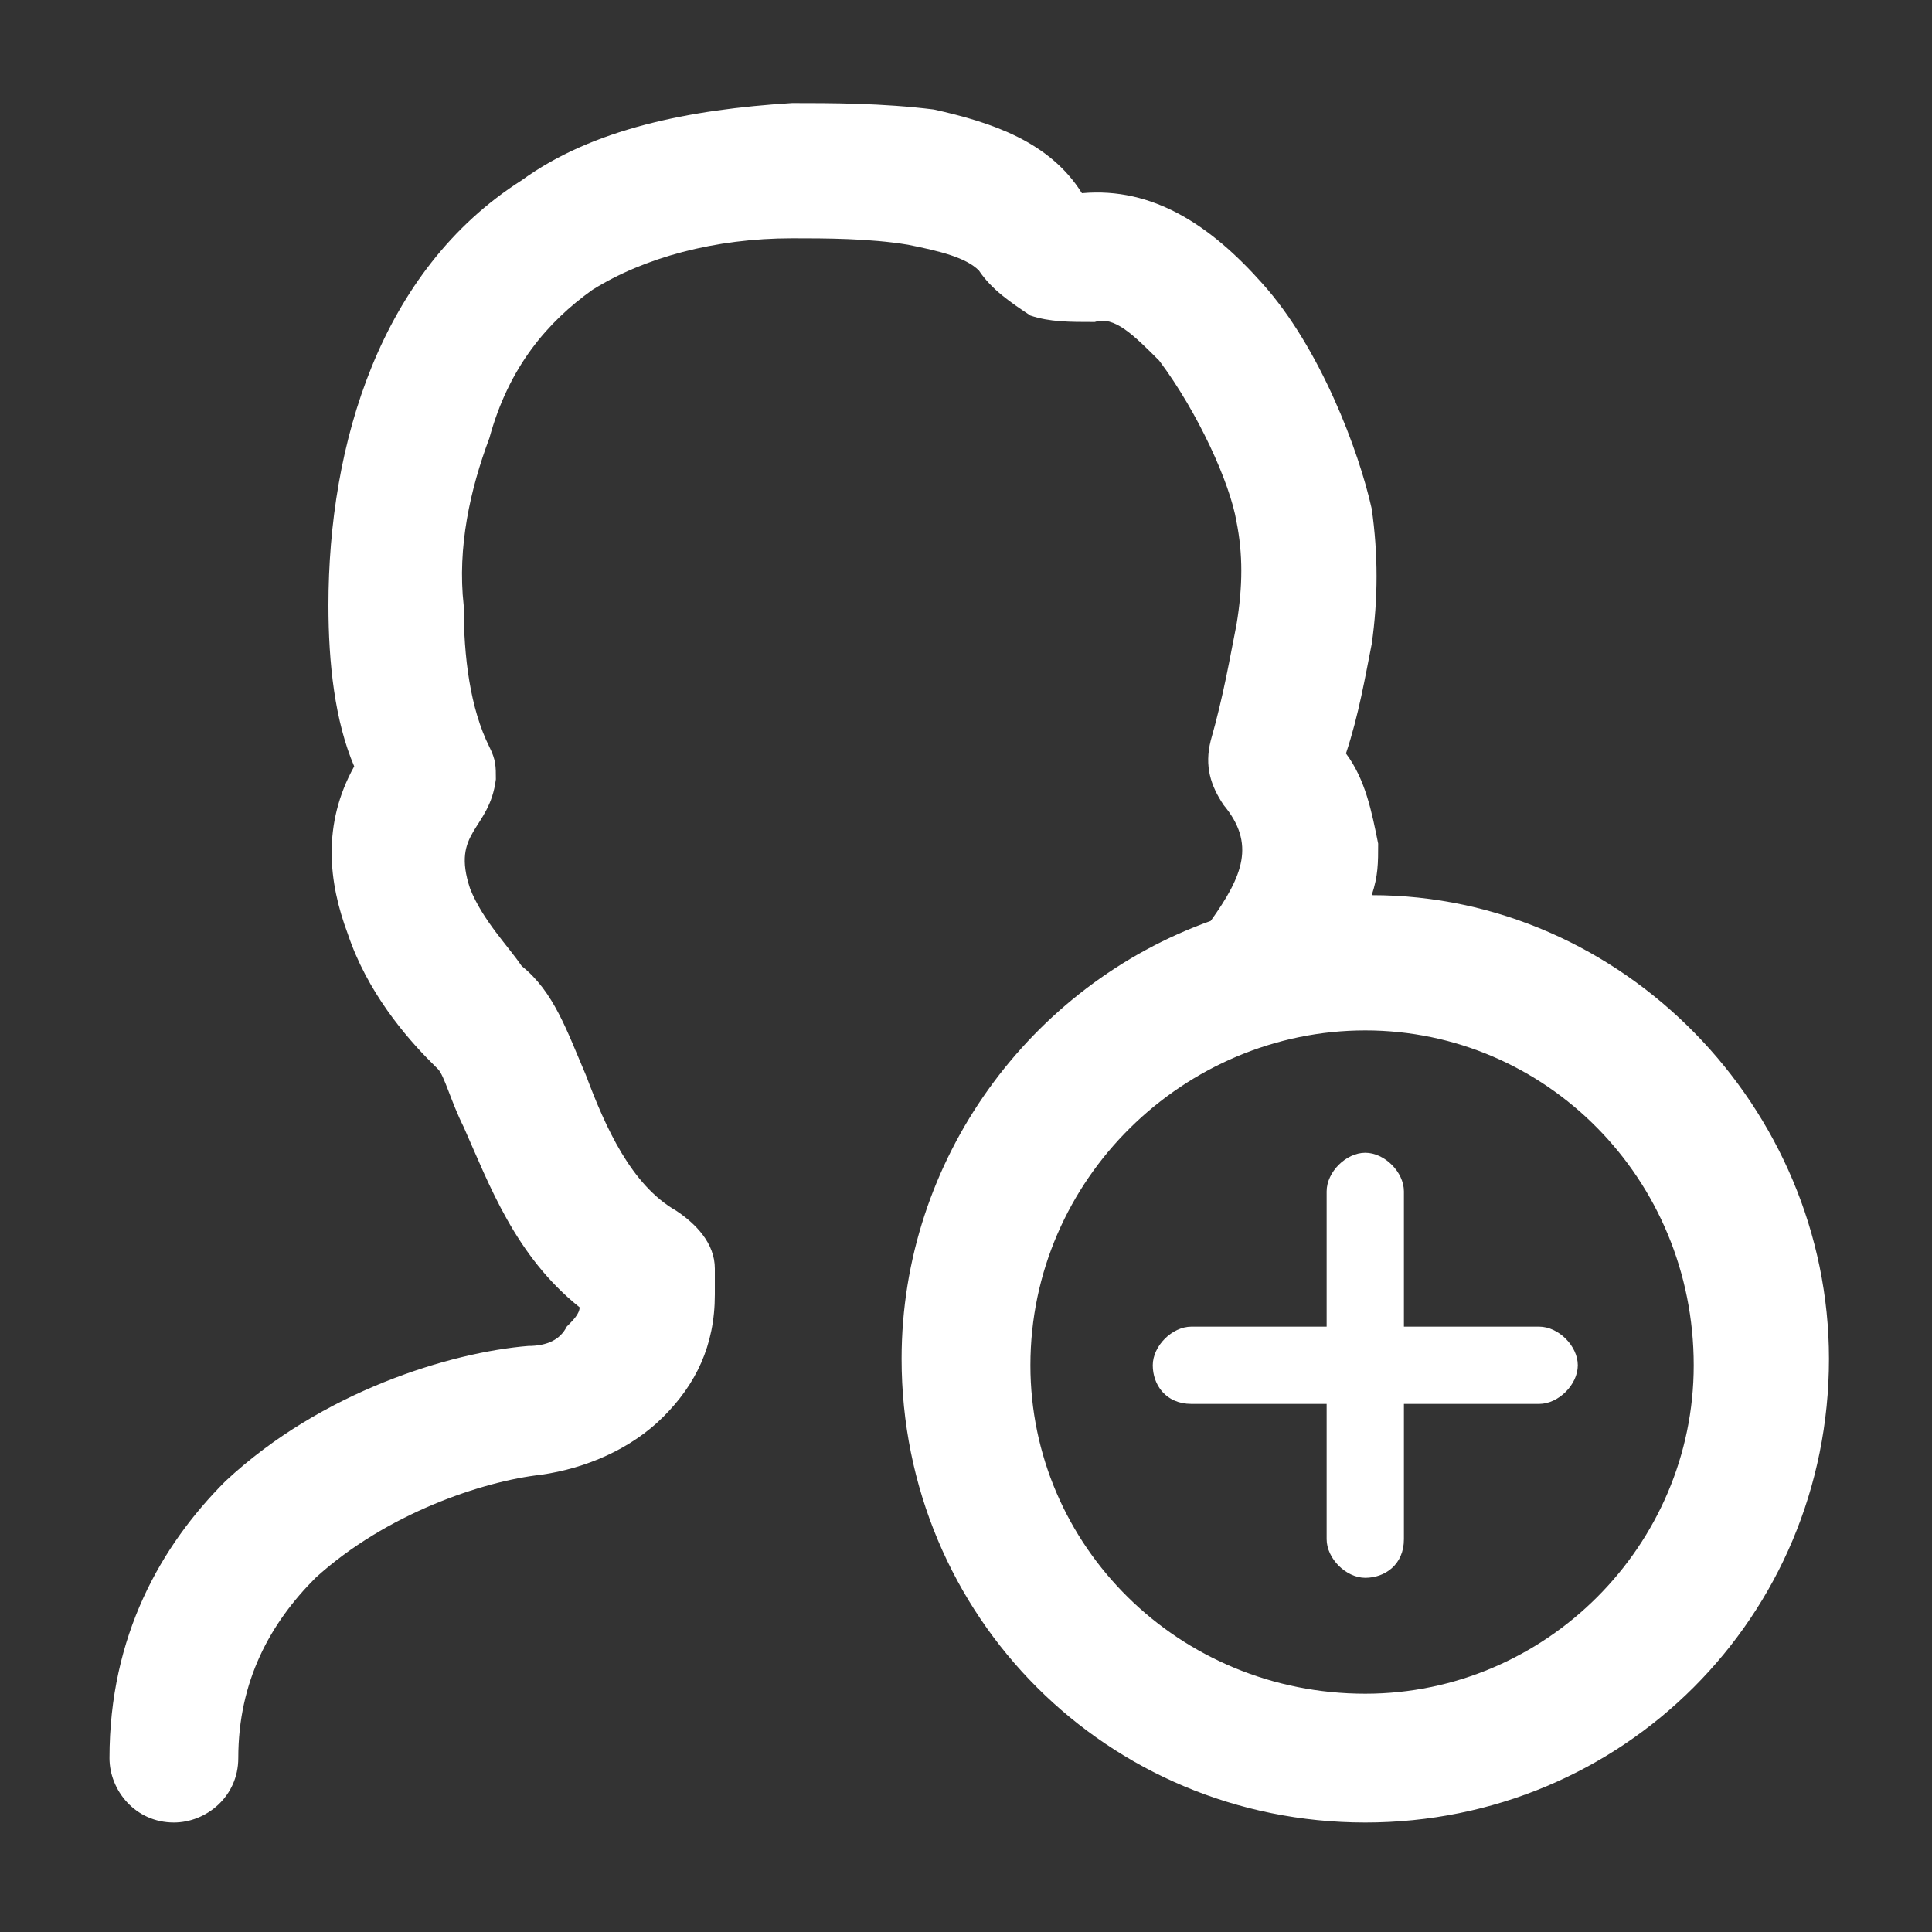 <?xml version="1.0" encoding="utf-8"?>
<!-- Generator: Adobe Illustrator 22.0.0, SVG Export Plug-In . SVG Version: 6.00 Build 0)  -->
<svg version="1.1" id="图层_1" xmlns="http://www.w3.org/2000/svg" xmlns:xlink="http://www.w3.org/1999/xlink" x="0px" y="0px"
	 viewBox="0 0 30 30" style="enable-background:new 0 0 30 30;" xml:space="preserve">
<rect x="0" y="0" width="30" height="30" fill="#333333" stroke="none"/>
<style type="text/css">
	.st0{fill:#FFFFFF;}
</style>
<path class="st0" d="M3.7,27.3c0,0.6-0.5,1-1,1c-0.6,0-1-0.5-1-1c0-1.9,0.8-3.3,1.8-4.3C5,21.6,7,21,8.2,20.9c0.3,0,0.5-0.1,0.6-0.3
	l0,0l0,0C8.9,20.5,9,20.4,9,20.3c-1-0.8-1.4-1.9-1.8-2.8c-0.2-0.4-0.3-0.8-0.4-0.9l0,0l-0.1-0.1c-0.4-0.4-1-1.1-1.3-2
	c-0.3-0.8-0.4-1.7,0.1-2.6c-0.3-0.7-0.4-1.6-0.4-2.5c0-2.5,0.8-5.2,3-6.6c1.1-0.8,2.6-1.1,4.2-1.2c0.6,0,1.4,0,2.2,0.1
	c0.9,0.2,1.8,0.5,2.3,1.3c1.1-0.1,2,0.5,2.8,1.4c0.9,1,1.5,2.6,1.7,3.5c0.1,0.7,0.1,1.4,0,2.1c-0.1,0.5-0.2,1.1-0.4,1.7
	c0.3,0.4,0.4,0.9,0.5,1.4c0,0.3,0,0.5-0.1,0.8c3.9,0,7.1,3.3,7.1,7.2c0,4-3.2,7.2-7.2,7.2S14,25.1,14,21.1c0-3.1,2-5.8,4.8-6.8
	c0.5-0.7,0.7-1.2,0.2-1.8c-0.2-0.3-0.3-0.6-0.2-1c0.2-0.7,0.3-1.3,0.4-1.8c0.1-0.6,0.1-1.1,0-1.6c-0.1-0.6-0.6-1.7-1.2-2.5
	c-0.4-0.4-0.7-0.7-1-0.6l0,0c-0.4,0-0.7,0-1-0.1c-0.3-0.2-0.6-0.4-0.8-0.7C15,4,14.6,3.9,14.1,3.8c-0.6-0.1-1.3-0.1-1.8-0.1
	C11.1,3.7,10,4,9.2,4.5C8.5,5,7.9,5.7,7.6,6.8l0,0C7.3,7.6,7.1,8.5,7.2,9.4c0,0.8,0.1,1.6,0.4,2.2c0.1,0.2,0.1,0.3,0.1,0.5l0,0l0,0
	c-0.1,0.8-0.7,0.8-0.4,1.7l0,0l0,0c0.2,0.5,0.6,0.9,0.8,1.2l0,0l0,0l0,0c0.5,0.4,0.7,1,1,1.7c0.3,0.8,0.7,1.7,1.4,2.1
	c0.3,0.2,0.6,0.5,0.6,0.9v0.4c0,0.8-0.3,1.4-0.8,1.9l0,0c-0.5,0.5-1.2,0.8-1.9,0.9C7.5,23,6,23.5,4.9,24.5
	C4.2,25.2,3.7,26.1,3.7,27.3L3.7,27.3z M23.9,20.6L23.9,20.6c0.3,0,0.6,0.3,0.6,0.6s-0.3,0.6-0.6,0.6h-2.1v2.1
	c0,0.4-0.3,0.6-0.6,0.6s-0.6-0.3-0.6-0.6v-2.1h-2.1c-0.4,0-0.6-0.3-0.6-0.6c0-0.3,0.3-0.6,0.6-0.6h2.1v-2.1c0-0.3,0.3-0.6,0.6-0.6
	c0.3,0,0.6,0.3,0.6,0.6v2.1H23.9L23.9,20.6z M21.2,16L21.2,16c-2.8,0-5.2,2.3-5.2,5.2c0,2.8,2.3,5.1,5.2,5.1c2.8,0,5.1-2.3,5.1-5.1
	C26.3,18.3,24,16,21.2,16L21.2,16z"/>
</svg>
